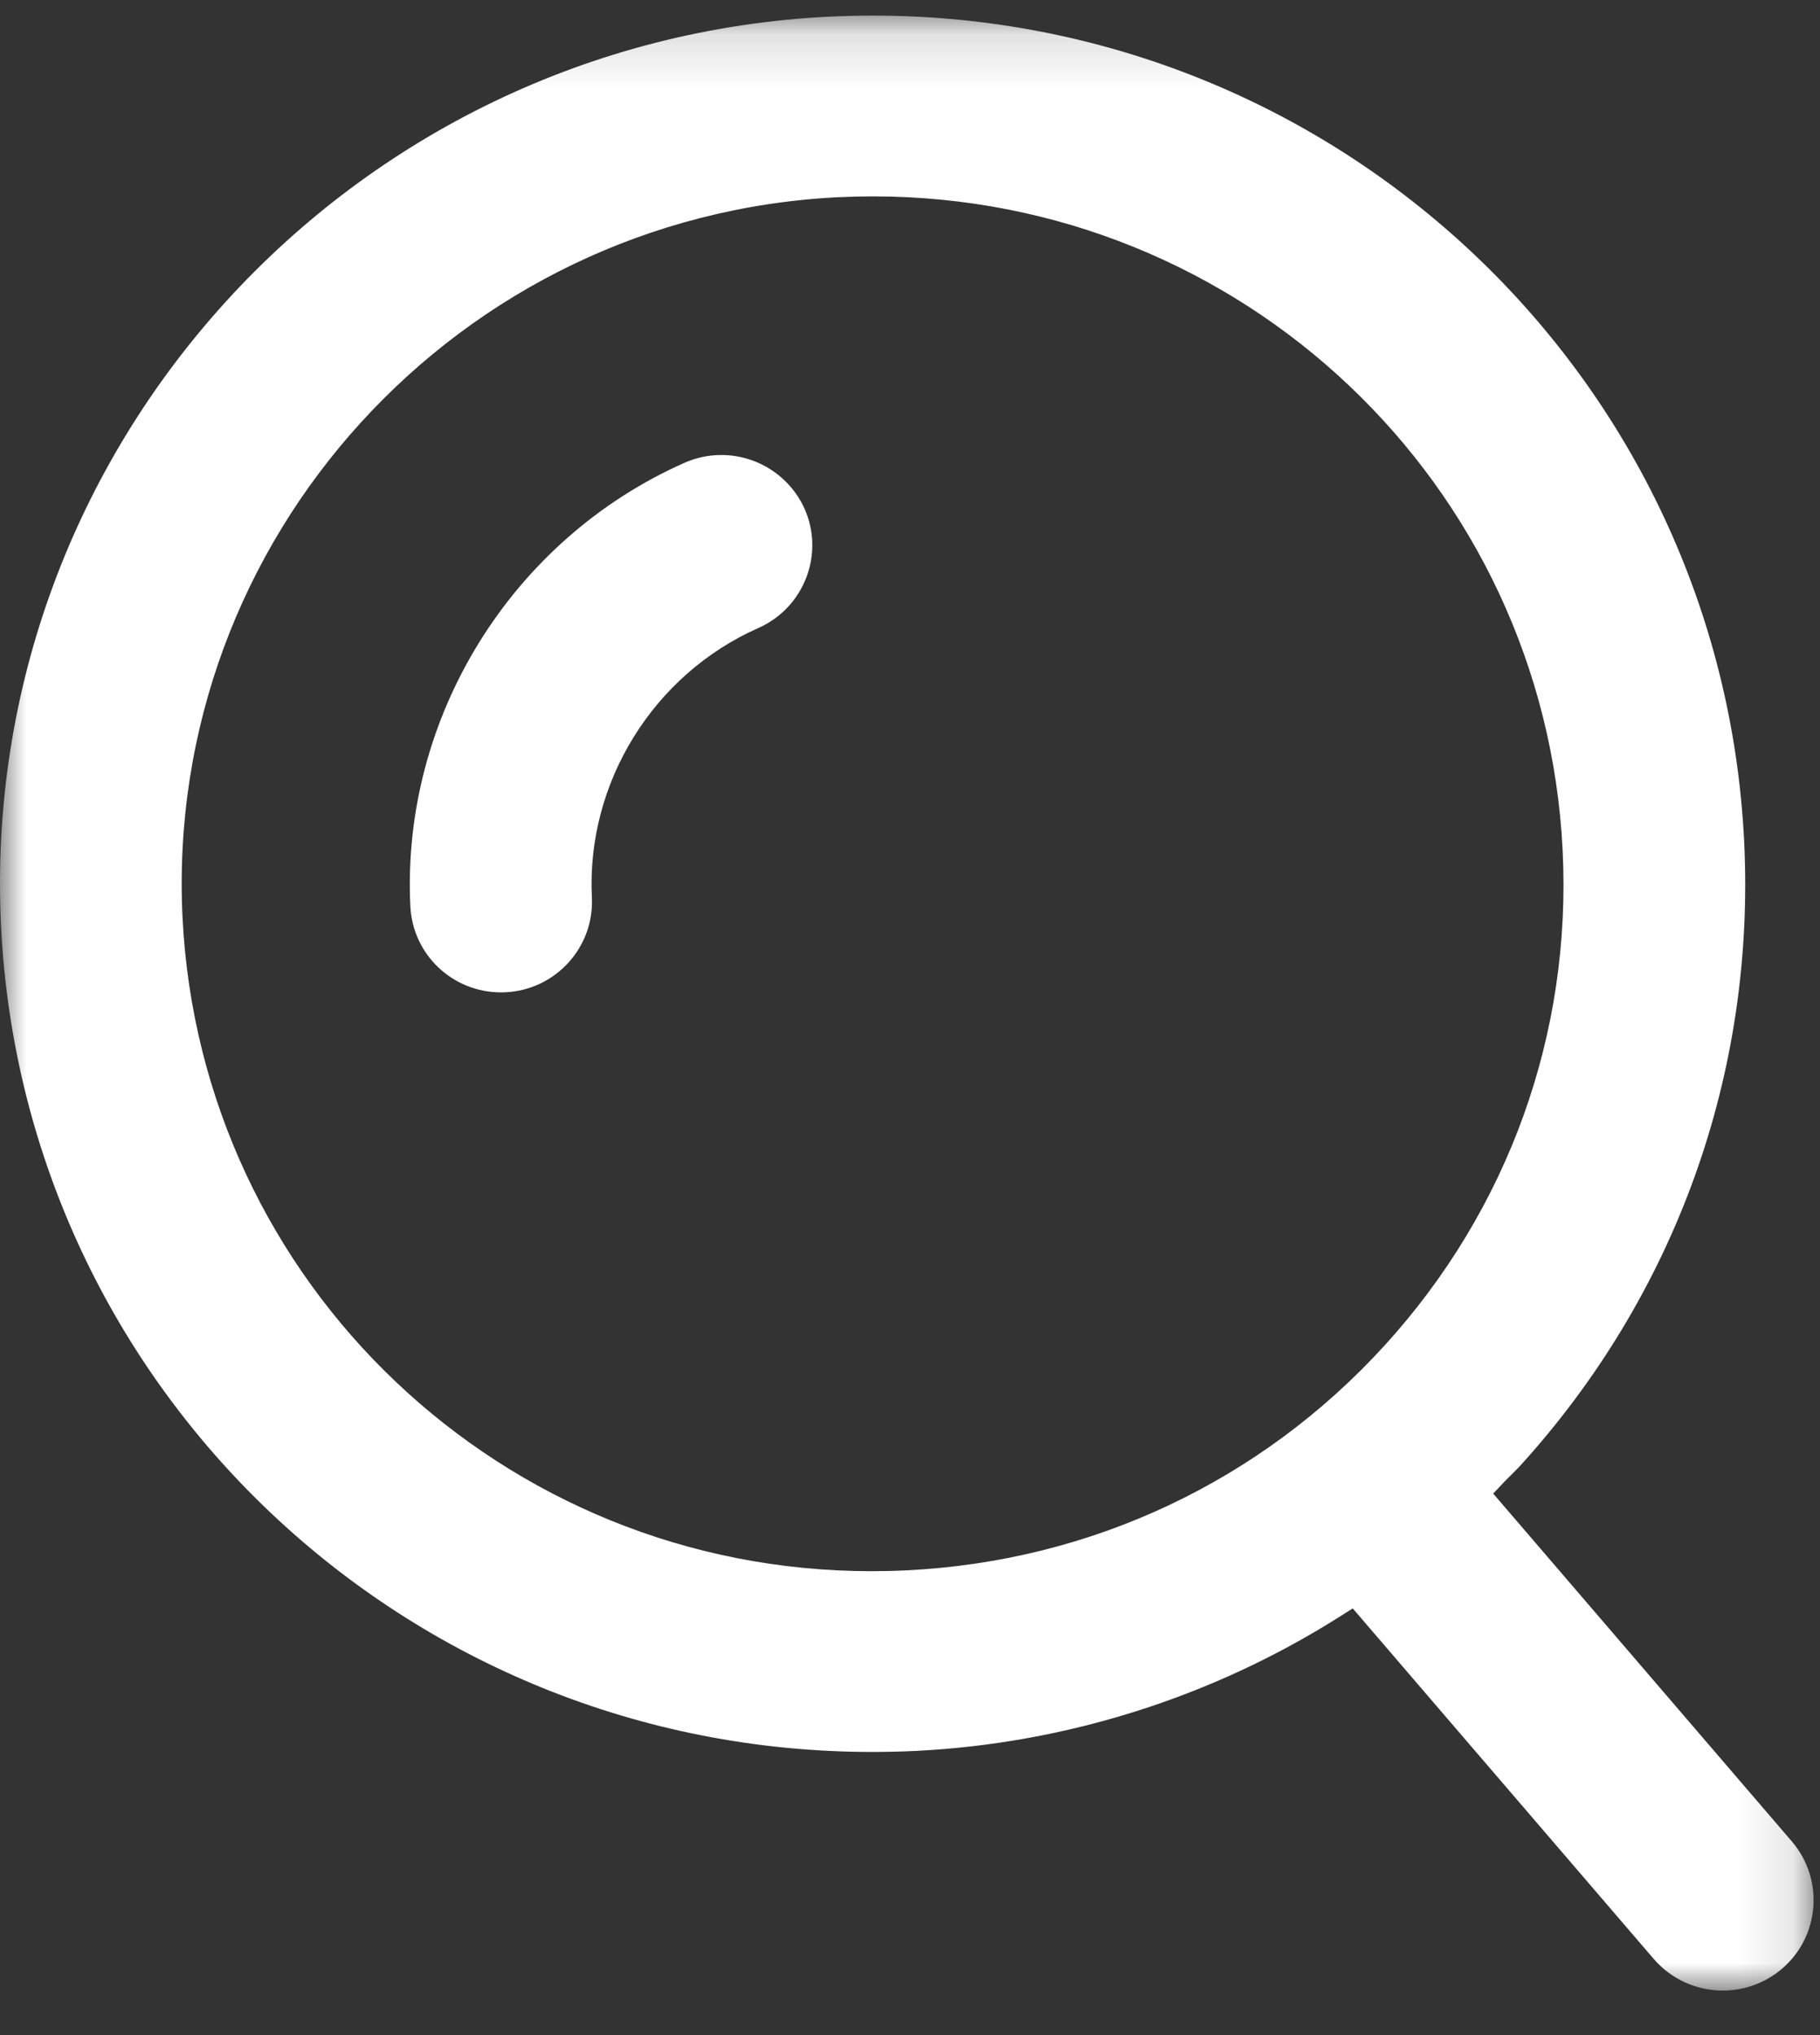 
<svg width="34px" height="38px" viewBox="0 0 34 38" version="1.1" xmlns="http://www.w3.org/2000/svg" xmlns:xlink="http://www.w3.org/1999/xlink">
    <rect x="0" y="0" width="34" height="38" fill="#333333" stroke="none"/>
    <!-- Generator: Sketch 46.2 (44496) - http://www.bohemiancoding.com/sketch -->
    <desc>Created with Sketch.</desc>
    <defs>
        <polygon id="path-1" points="16.94 0.14 0 0.14 0 37.018 16.94 37.018 33.881 37.018 33.881 0.14 16.94 0.14"></polygon>
    </defs>
    <g id="Symbols" stroke="none" stroke-width="1" fill="none" fill-rule="evenodd">
        <g id="menu" transform="translate(-1464, -37)">
            <g id="icone-busca-branco">
                <g transform="translate(1464, 37)">
                    <g id="busca-icone">
                        <path d="M9.359,18.53 C8.454,18.53 7.711,17.825 7.666,16.925 C7.493,13.405 9.55,10.076 12.786,8.642 C13.005,8.545 13.237,8.496 13.475,8.496 C14.145,8.496 14.754,8.889 15.029,9.497 C15.409,10.347 15.022,11.347 14.168,11.726 C12.202,12.596 10.951,14.619 11.057,16.76 C11.102,17.689 10.379,18.483 9.445,18.528 L9.359,18.53 Z" id="Fill-1" fill="#FFFFFF"></path>
                        <g id="Group-5" transform="translate(0, 0.151)">
                            <mask id="mask-2" fill="white">
                                <use xlink:href="#path-1"></use>
                            </mask>
                            <g id="Clip-4"></g>
                            <path d="M16.312,3.516 C16.099,3.516 15.884,3.521 15.668,3.531 C8.562,3.879 3.062,9.913 3.41,16.984 C3.752,23.827 9.405,29.187 16.279,29.187 C16.496,29.187 16.717,29.182 16.937,29.171 C20.38,29.003 23.552,27.511 25.867,24.971 C28.182,22.43 29.363,19.145 29.192,15.723 C28.853,8.878 23.196,3.516 16.312,3.516 M32.185,37.018 C31.687,37.018 31.216,36.802 30.893,36.426 L25.271,29.882 L25.014,30.044 C22.644,31.541 19.908,32.405 17.105,32.543 C16.833,32.556 16.562,32.562 16.293,32.562 C7.598,32.562 0.45,25.793 0.02,17.15 C-0.422,8.221 6.524,0.599 15.501,0.159 C15.771,0.147 16.04,0.14 16.308,0.14 C25.006,0.14 32.155,6.912 32.583,15.556 C32.796,19.883 31.305,24.031 28.382,27.237 C28.339,27.284 28.11,27.51 28.11,27.51 L27.895,27.738 L33.474,34.233 C34.082,34.941 33.998,36.009 33.287,36.613 C32.98,36.874 32.589,37.018 32.185,37.018" id="Fill-3" fill="#FFFFFF" mask="url(#mask-2)"></path>
                        </g>
                    </g>
                </g>
            </g>
        </g>
    </g>
</svg>